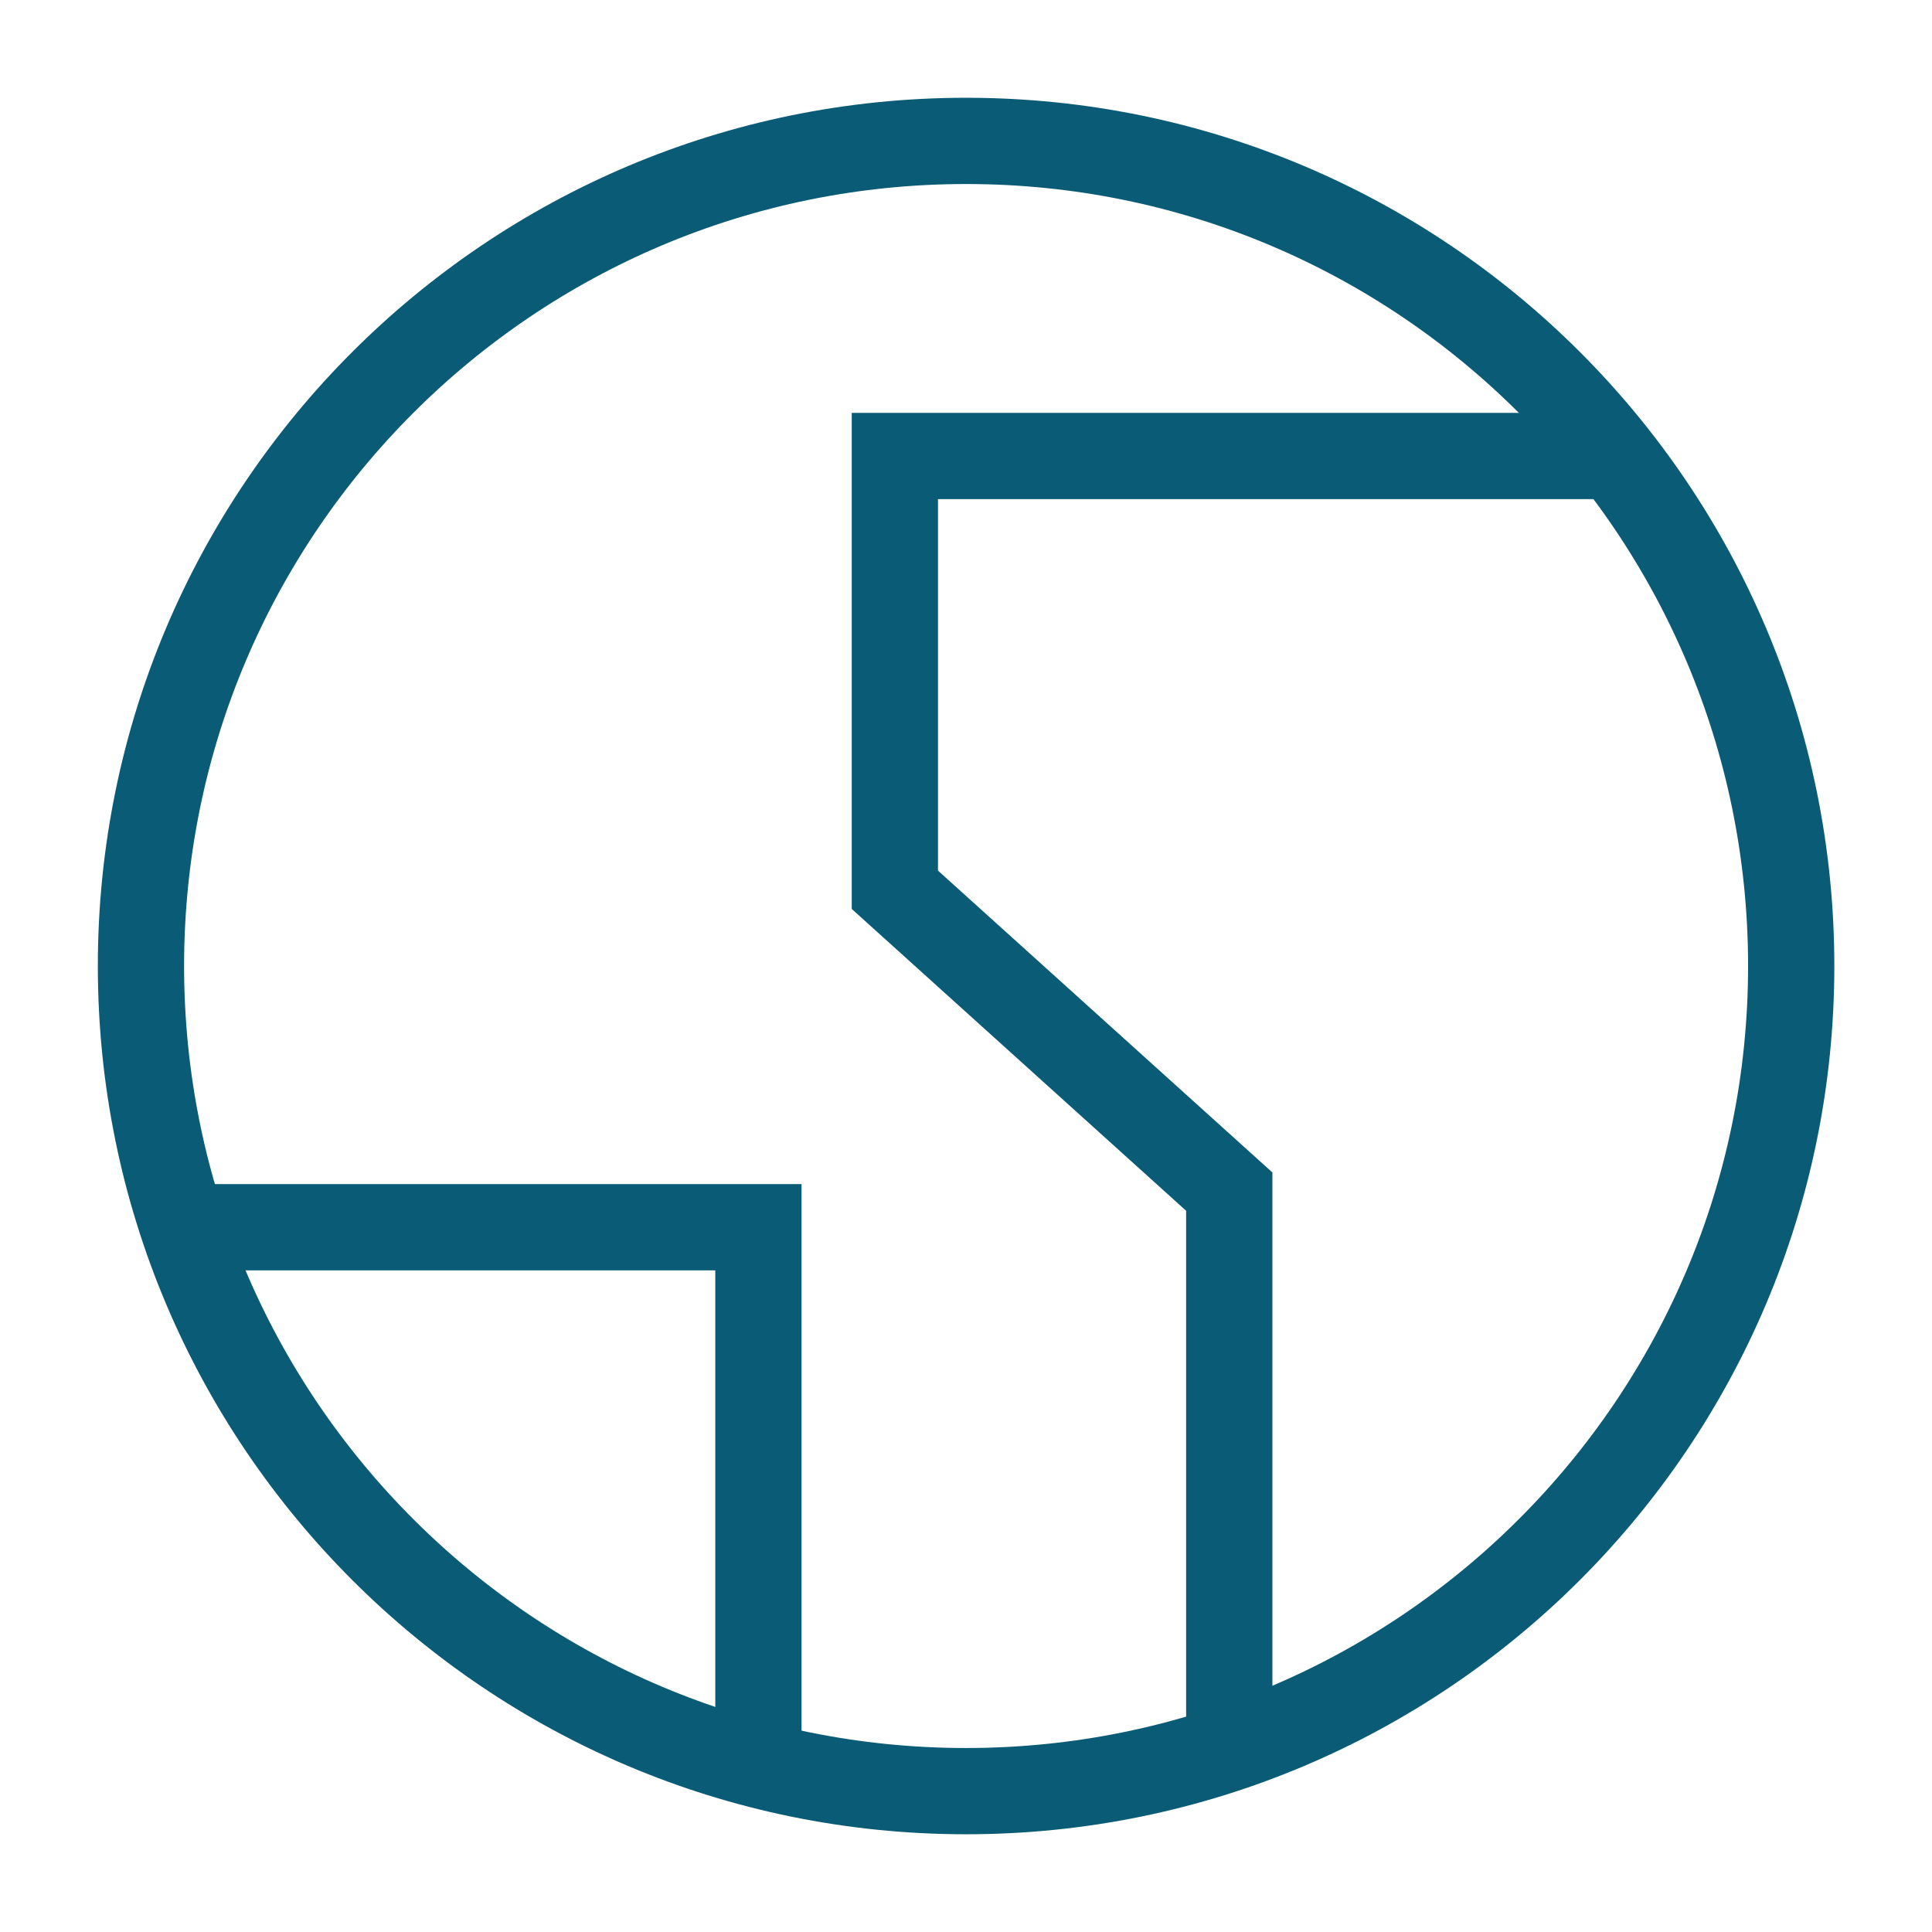 <?xml version="1.0" encoding="UTF-8"?> <svg xmlns="http://www.w3.org/2000/svg" width="56" height="56" viewBox="0 0 56 56" fill="none"><path d="M28.003 51.917C41.211 51.917 51.919 41.209 51.919 28.001C51.919 14.792 41.211 4.084 28.003 4.084C14.794 4.084 4.086 14.792 4.086 28.001C4.086 41.209 14.794 51.917 28.003 51.917Z" stroke="#0A5B76" stroke-width="2.5"></path><path d="M46.807 13.217H25.938V25.791L35.631 34.54V50.69" stroke="#0A5B76" stroke-width="2.5"></path><path d="M21.983 51.139L21.983 35.572H5.312" stroke="#0A5B76" stroke-width="2.5"></path></svg> 